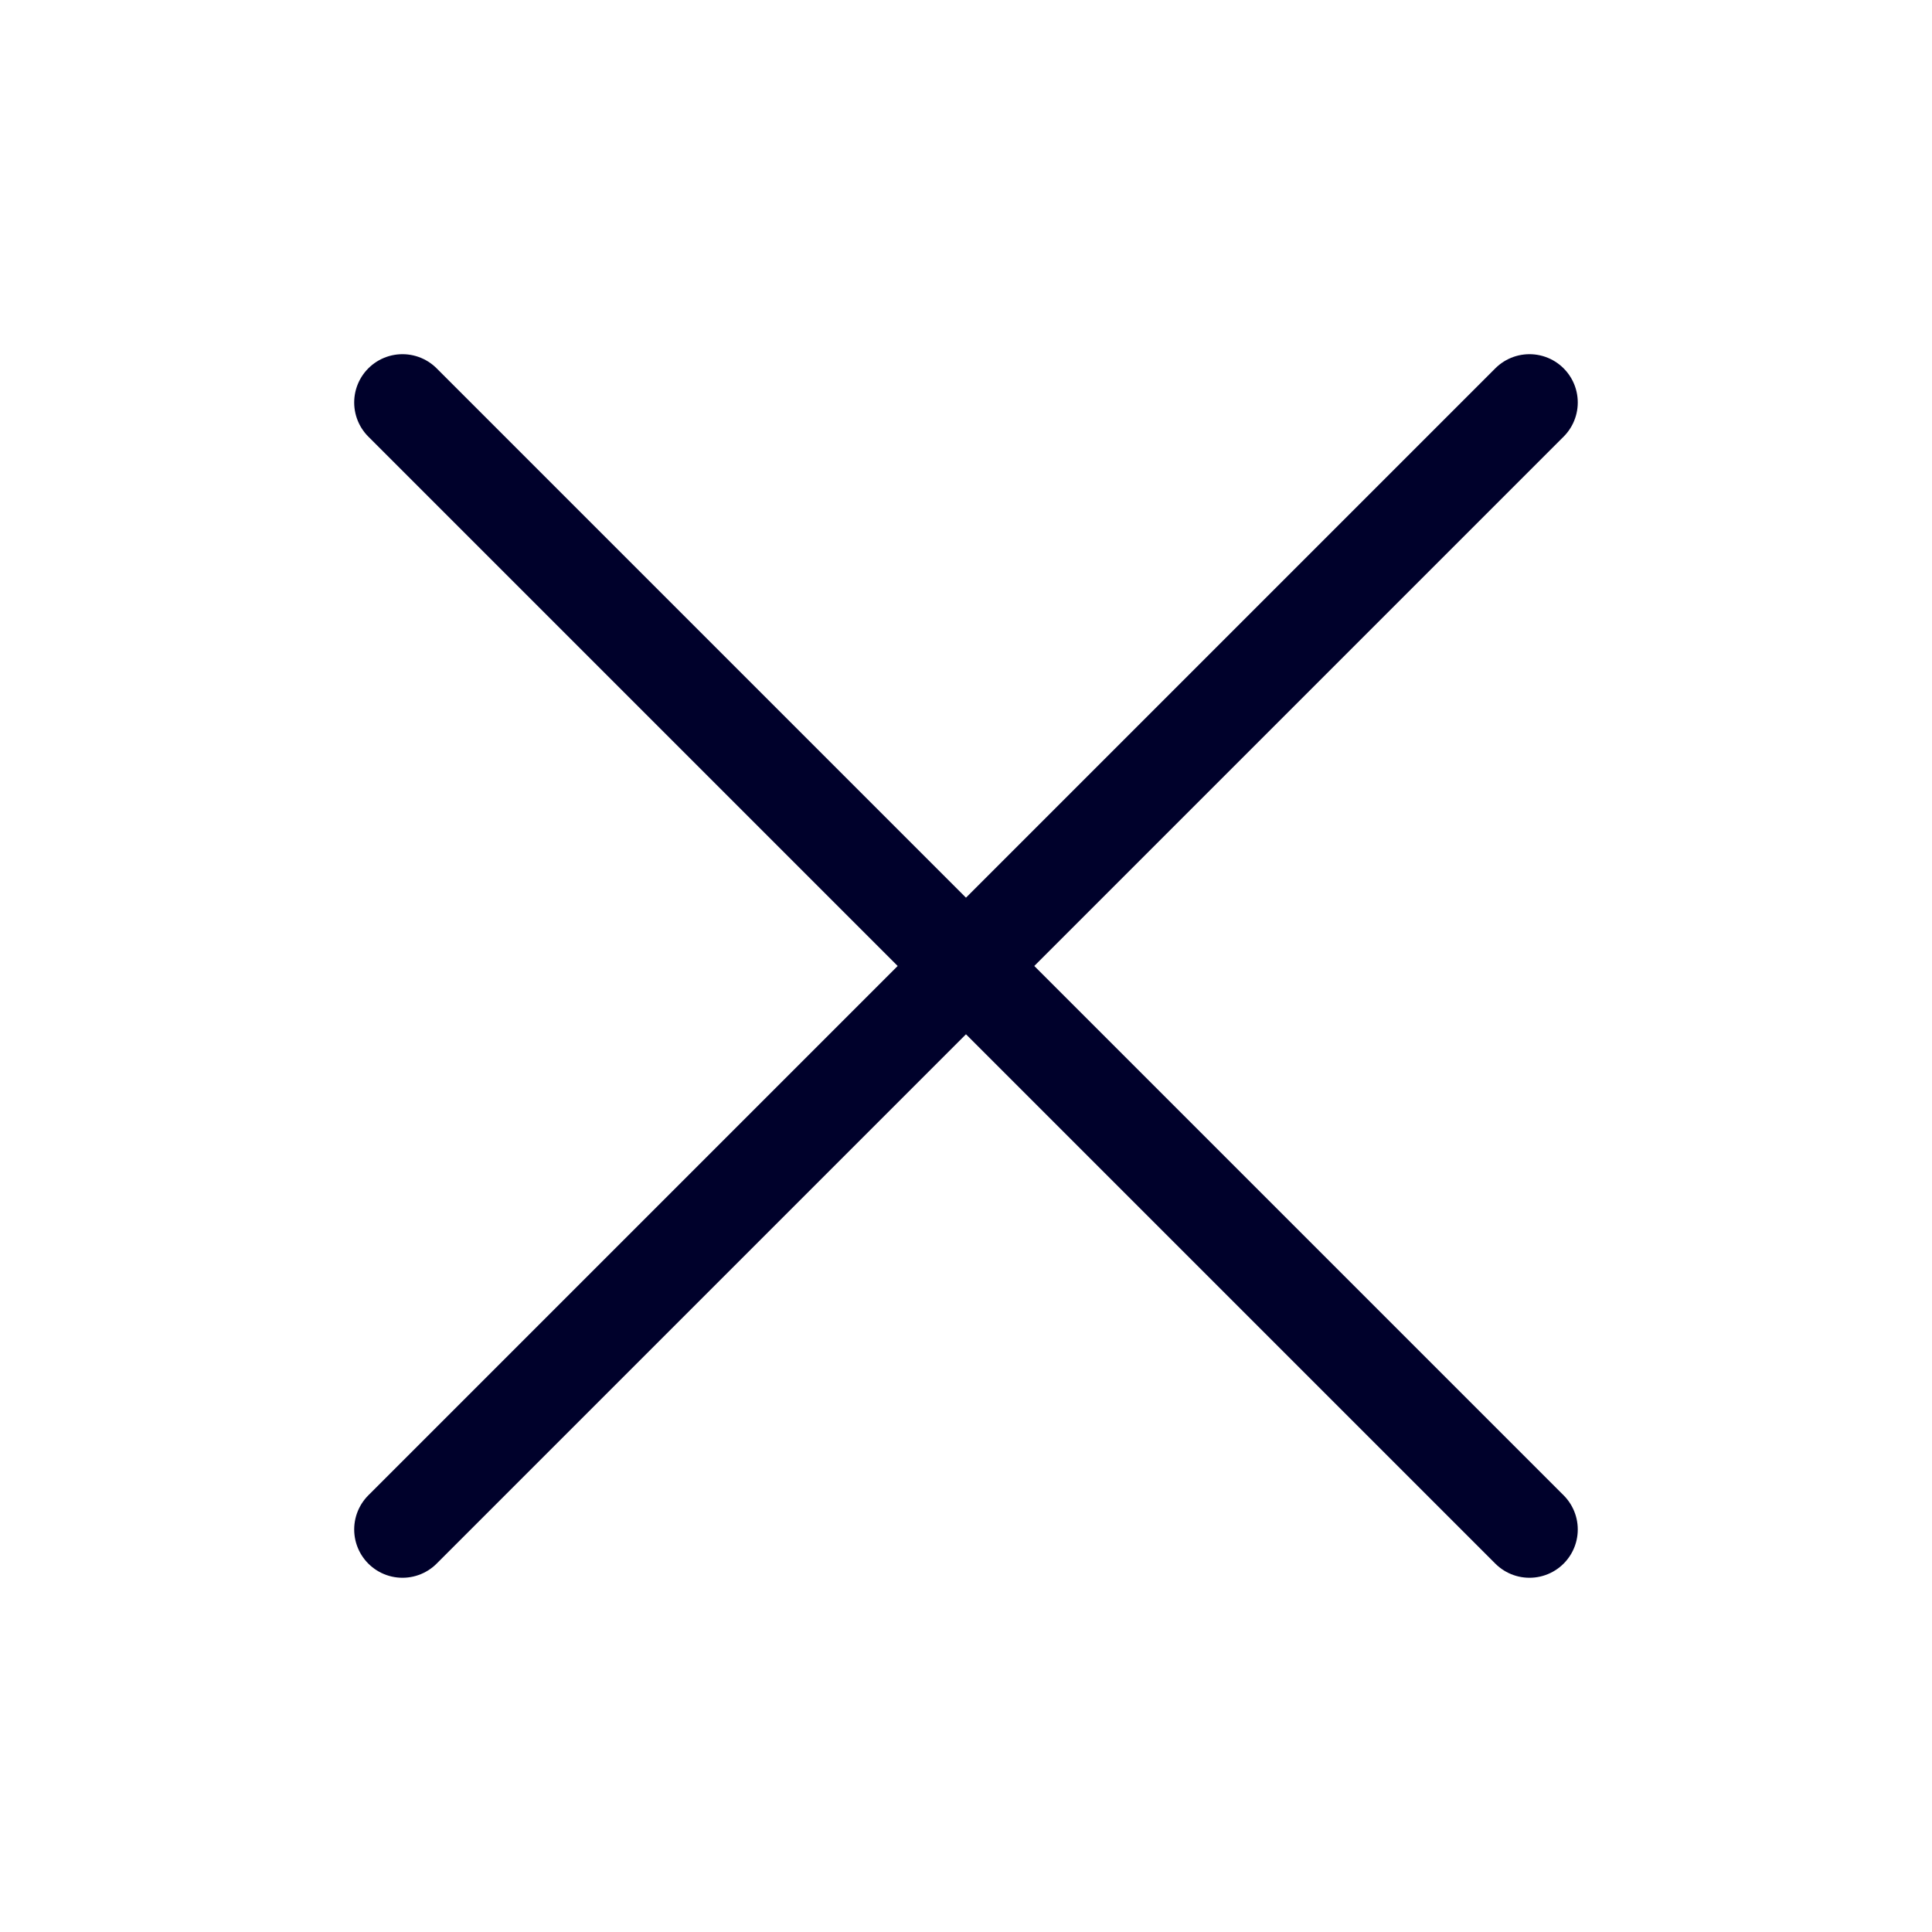 <svg fill="none" height="40" viewBox="0 0 40 40" width="40" xmlns="http://www.w3.org/2000/svg" xmlns:xlink="http://www.w3.org/1999/xlink"><clipPath id="a"><path d="m0 0h40v40h-40z"/></clipPath><g clip-path="url(#a)"><path d="m31.666 8.333-23.333 23.333m0-23.333 23.333 23.333" stroke="#00012b" stroke-linecap="round" stroke-linejoin="round" stroke-width="2"/></g></svg>